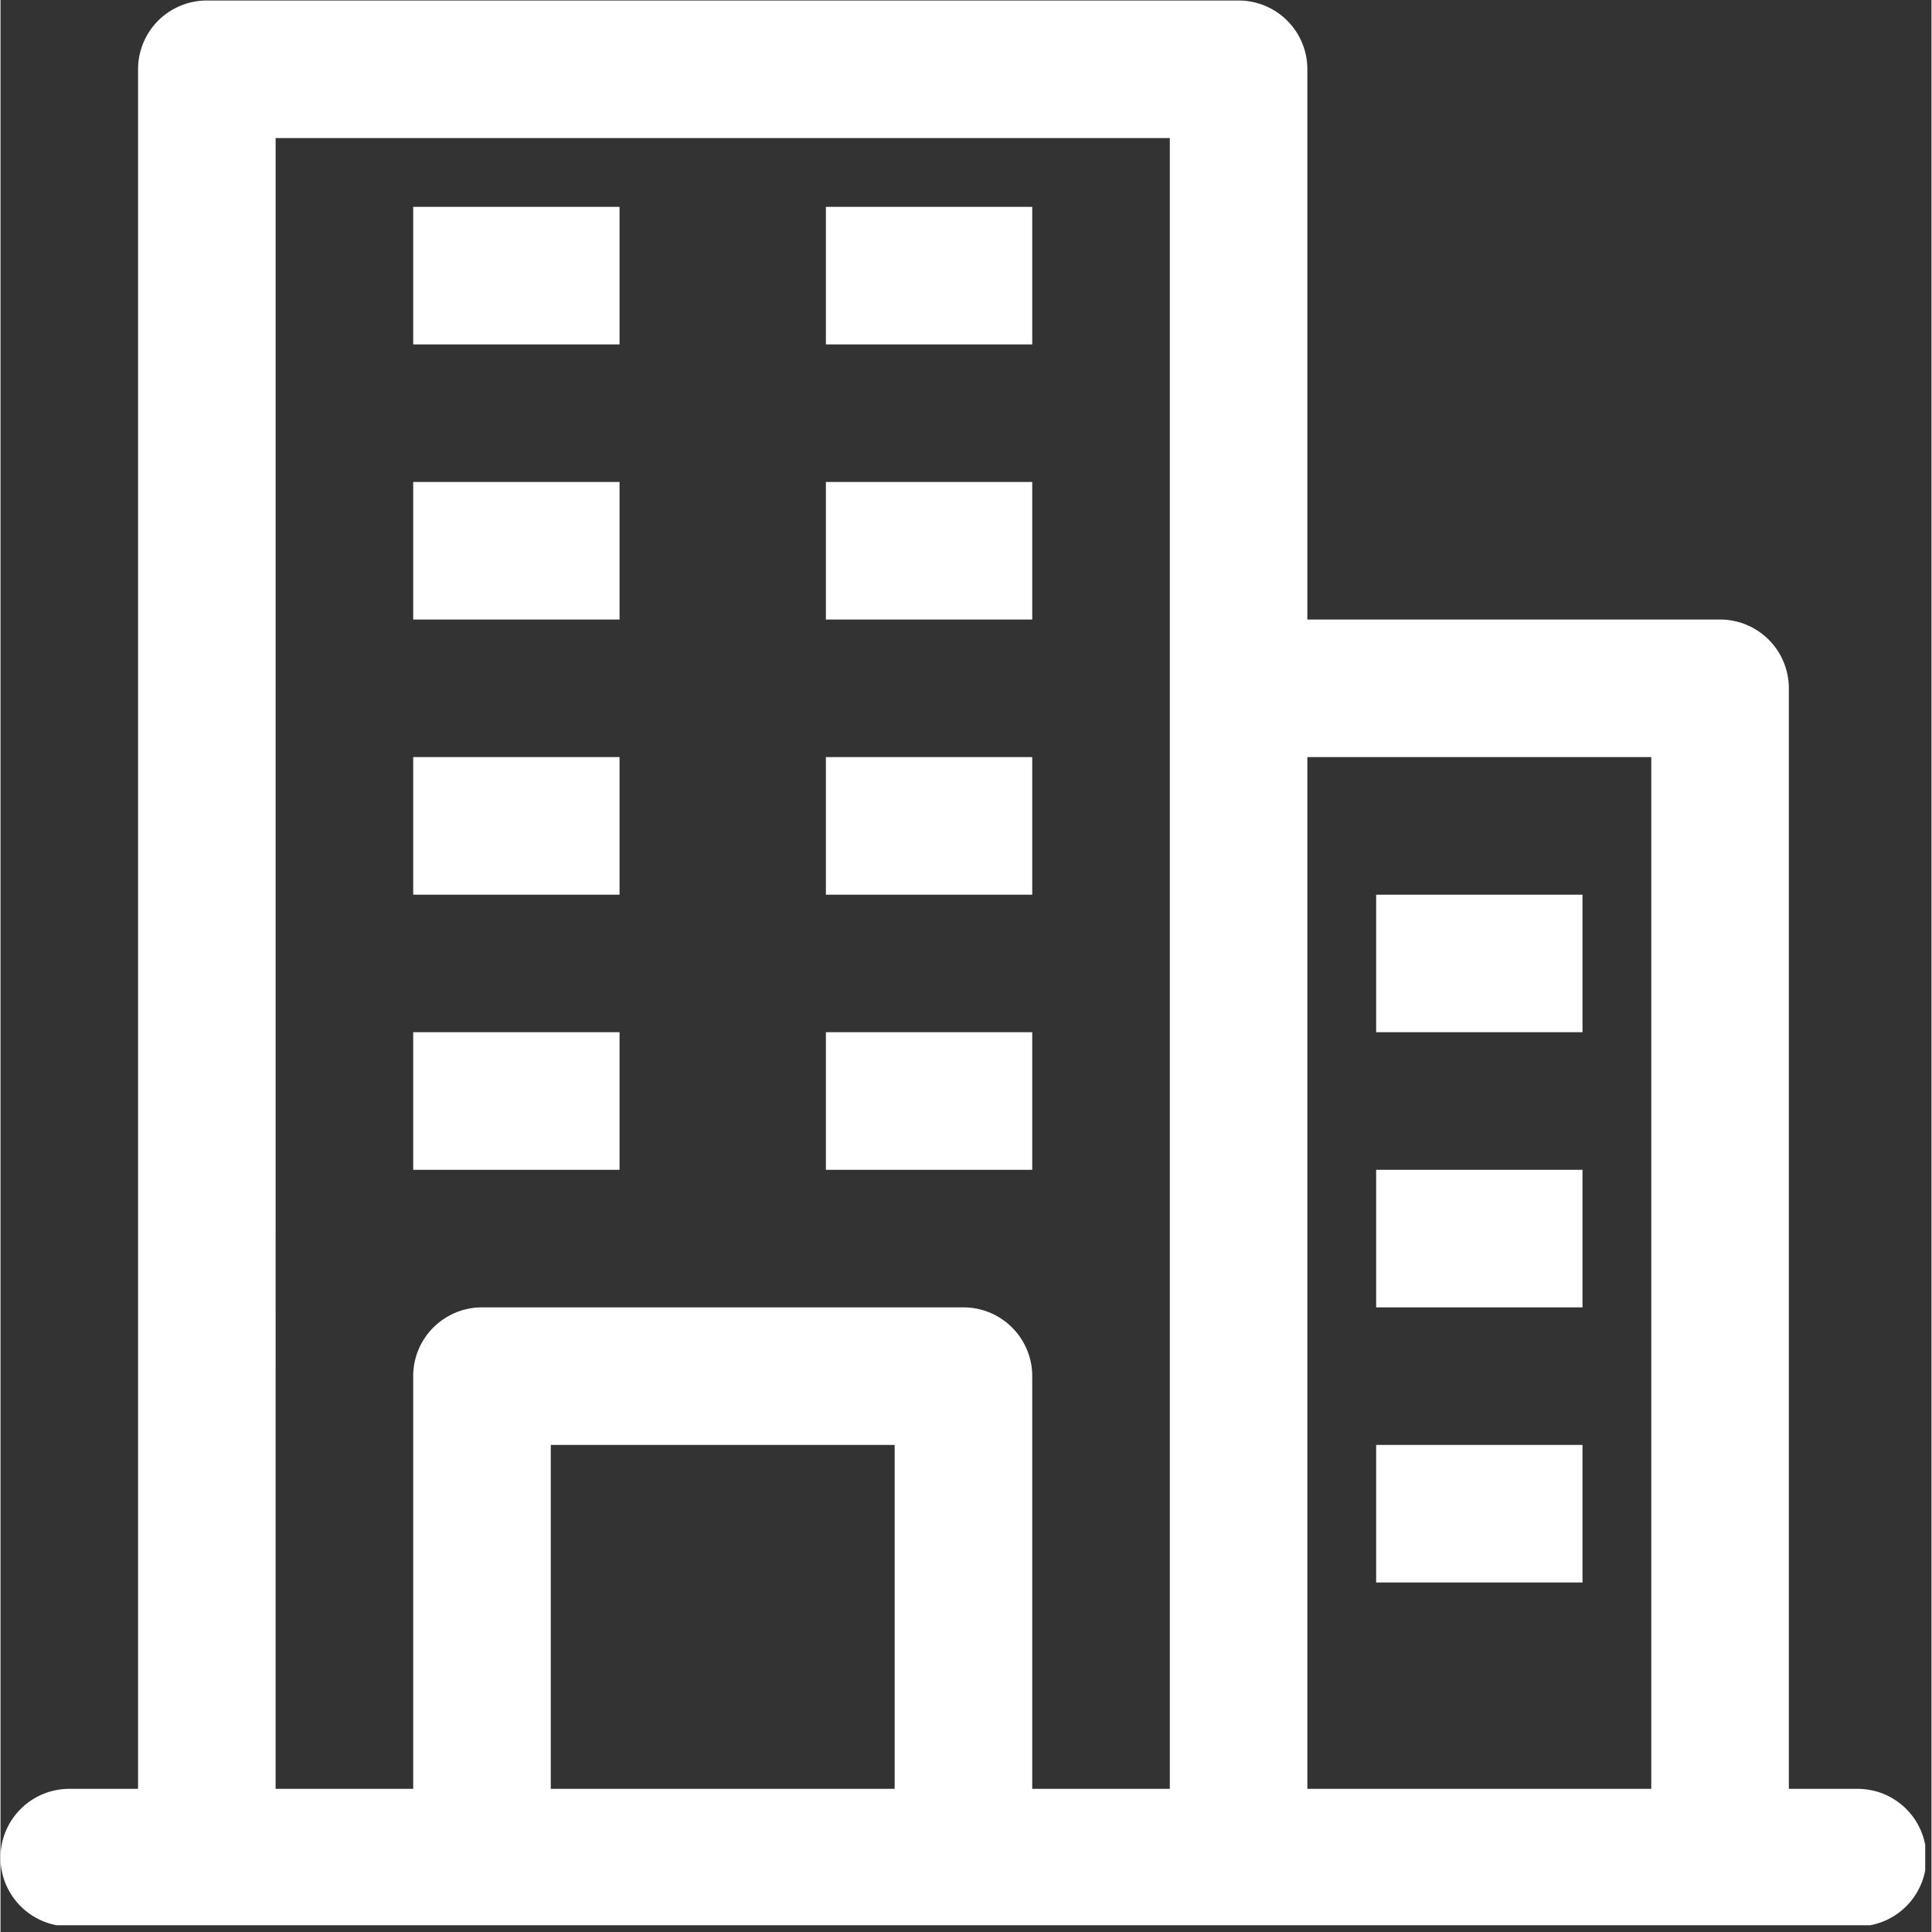 <svg xmlns="http://www.w3.org/2000/svg" width="308" height="308" version="1.0" viewBox="0 0 230.88 231"><rect x="0" y="0" width="230.88" height="231" fill="#333333" stroke="none"/><defs><clipPath id="a"><path d="M0 .059h230.129V230.19H0Zm0 0"/></clipPath></defs><g clip-path="url(#a)"><path fill="#fff" d="M222.047 213.883h-8.223V82.3c0-.543-.054-1.074-.16-1.606a8.177 8.177 0 0 0-.469-1.543 7.883 7.883 0 0 0-.757-1.422 8.232 8.232 0 0 0-6.84-3.656h-49.344V8.285a8.194 8.194 0 0 0-2.406-5.816 8.232 8.232 0 0 0-1.246-1.024 8.278 8.278 0 0 0-4.57-1.386H24.671a8.227 8.227 0 0 0-3.149.628 8.278 8.278 0 0 0-1.421.758 8.232 8.232 0 0 0-3.497 5.235 8.194 8.194 0 0 0-.156 1.605v205.598H8.223c-.54 0-1.075.054-1.602.16a8.155 8.155 0 0 0-2.965 1.227 8 8 0 0 0-1.246 1.023 8.044 8.044 0 0 0-1.023 1.246 8.155 8.155 0 0 0-1.23 2.965A8.154 8.154 0 0 0 0 222.105a8.165 8.165 0 0 0 1.387 4.57 8.232 8.232 0 0 0 6.836 3.657h213.824a8.227 8.227 0 0 0 3.148-.629 8.016 8.016 0 0 0 1.422-.758 8.232 8.232 0 0 0 3.496-5.234 8.165 8.165 0 0 0 .157-1.606 8.154 8.154 0 0 0-.625-3.144 8.461 8.461 0 0 0-.758-1.422 8.274 8.274 0 0 0-3.692-3.031 7.971 7.971 0 0 0-1.543-.465 8.227 8.227 0 0 0-1.605-.16Zm-24.672-123.36v123.36h-41.121V90.523ZM32.895 16.508h106.914v197.375h-16.45v-49.344a8.223 8.223 0 0 0-.625-3.148 8.298 8.298 0 0 0-1.785-2.668 8.02 8.02 0 0 0-1.246-1.02 8.155 8.155 0 0 0-2.965-1.23 8.154 8.154 0 0 0-1.601-.157h-57.57a8.154 8.154 0 0 0-3.145.625c-.5.207-.973.461-1.422.762a8.232 8.232 0 0 0-3.5 5.23 8.223 8.223 0 0 0-.156 1.606v49.344h-16.45Zm74.015 197.375H65.793v-41.121h41.117Zm0 0"/></g><path fill="#fff" d="M49.344 24.73h24.672v16.45H49.344Zm49.344 0h24.671v16.45H98.688ZM49.344 57.629h24.672v16.445H49.344Zm49.344 0h24.671v16.445H98.688ZM49.344 90.523h24.672v16.45H49.344Zm49.344 0h24.671v16.45H98.688Zm-49.344 32.895h24.672v16.45H49.344Zm49.344 0h24.671v16.45H98.688Zm65.792-16.445h24.672v16.445H164.48Zm0 32.894h24.672v16.45H164.48Zm0 32.895h24.672v16.449H164.48Zm0 0"/></svg>